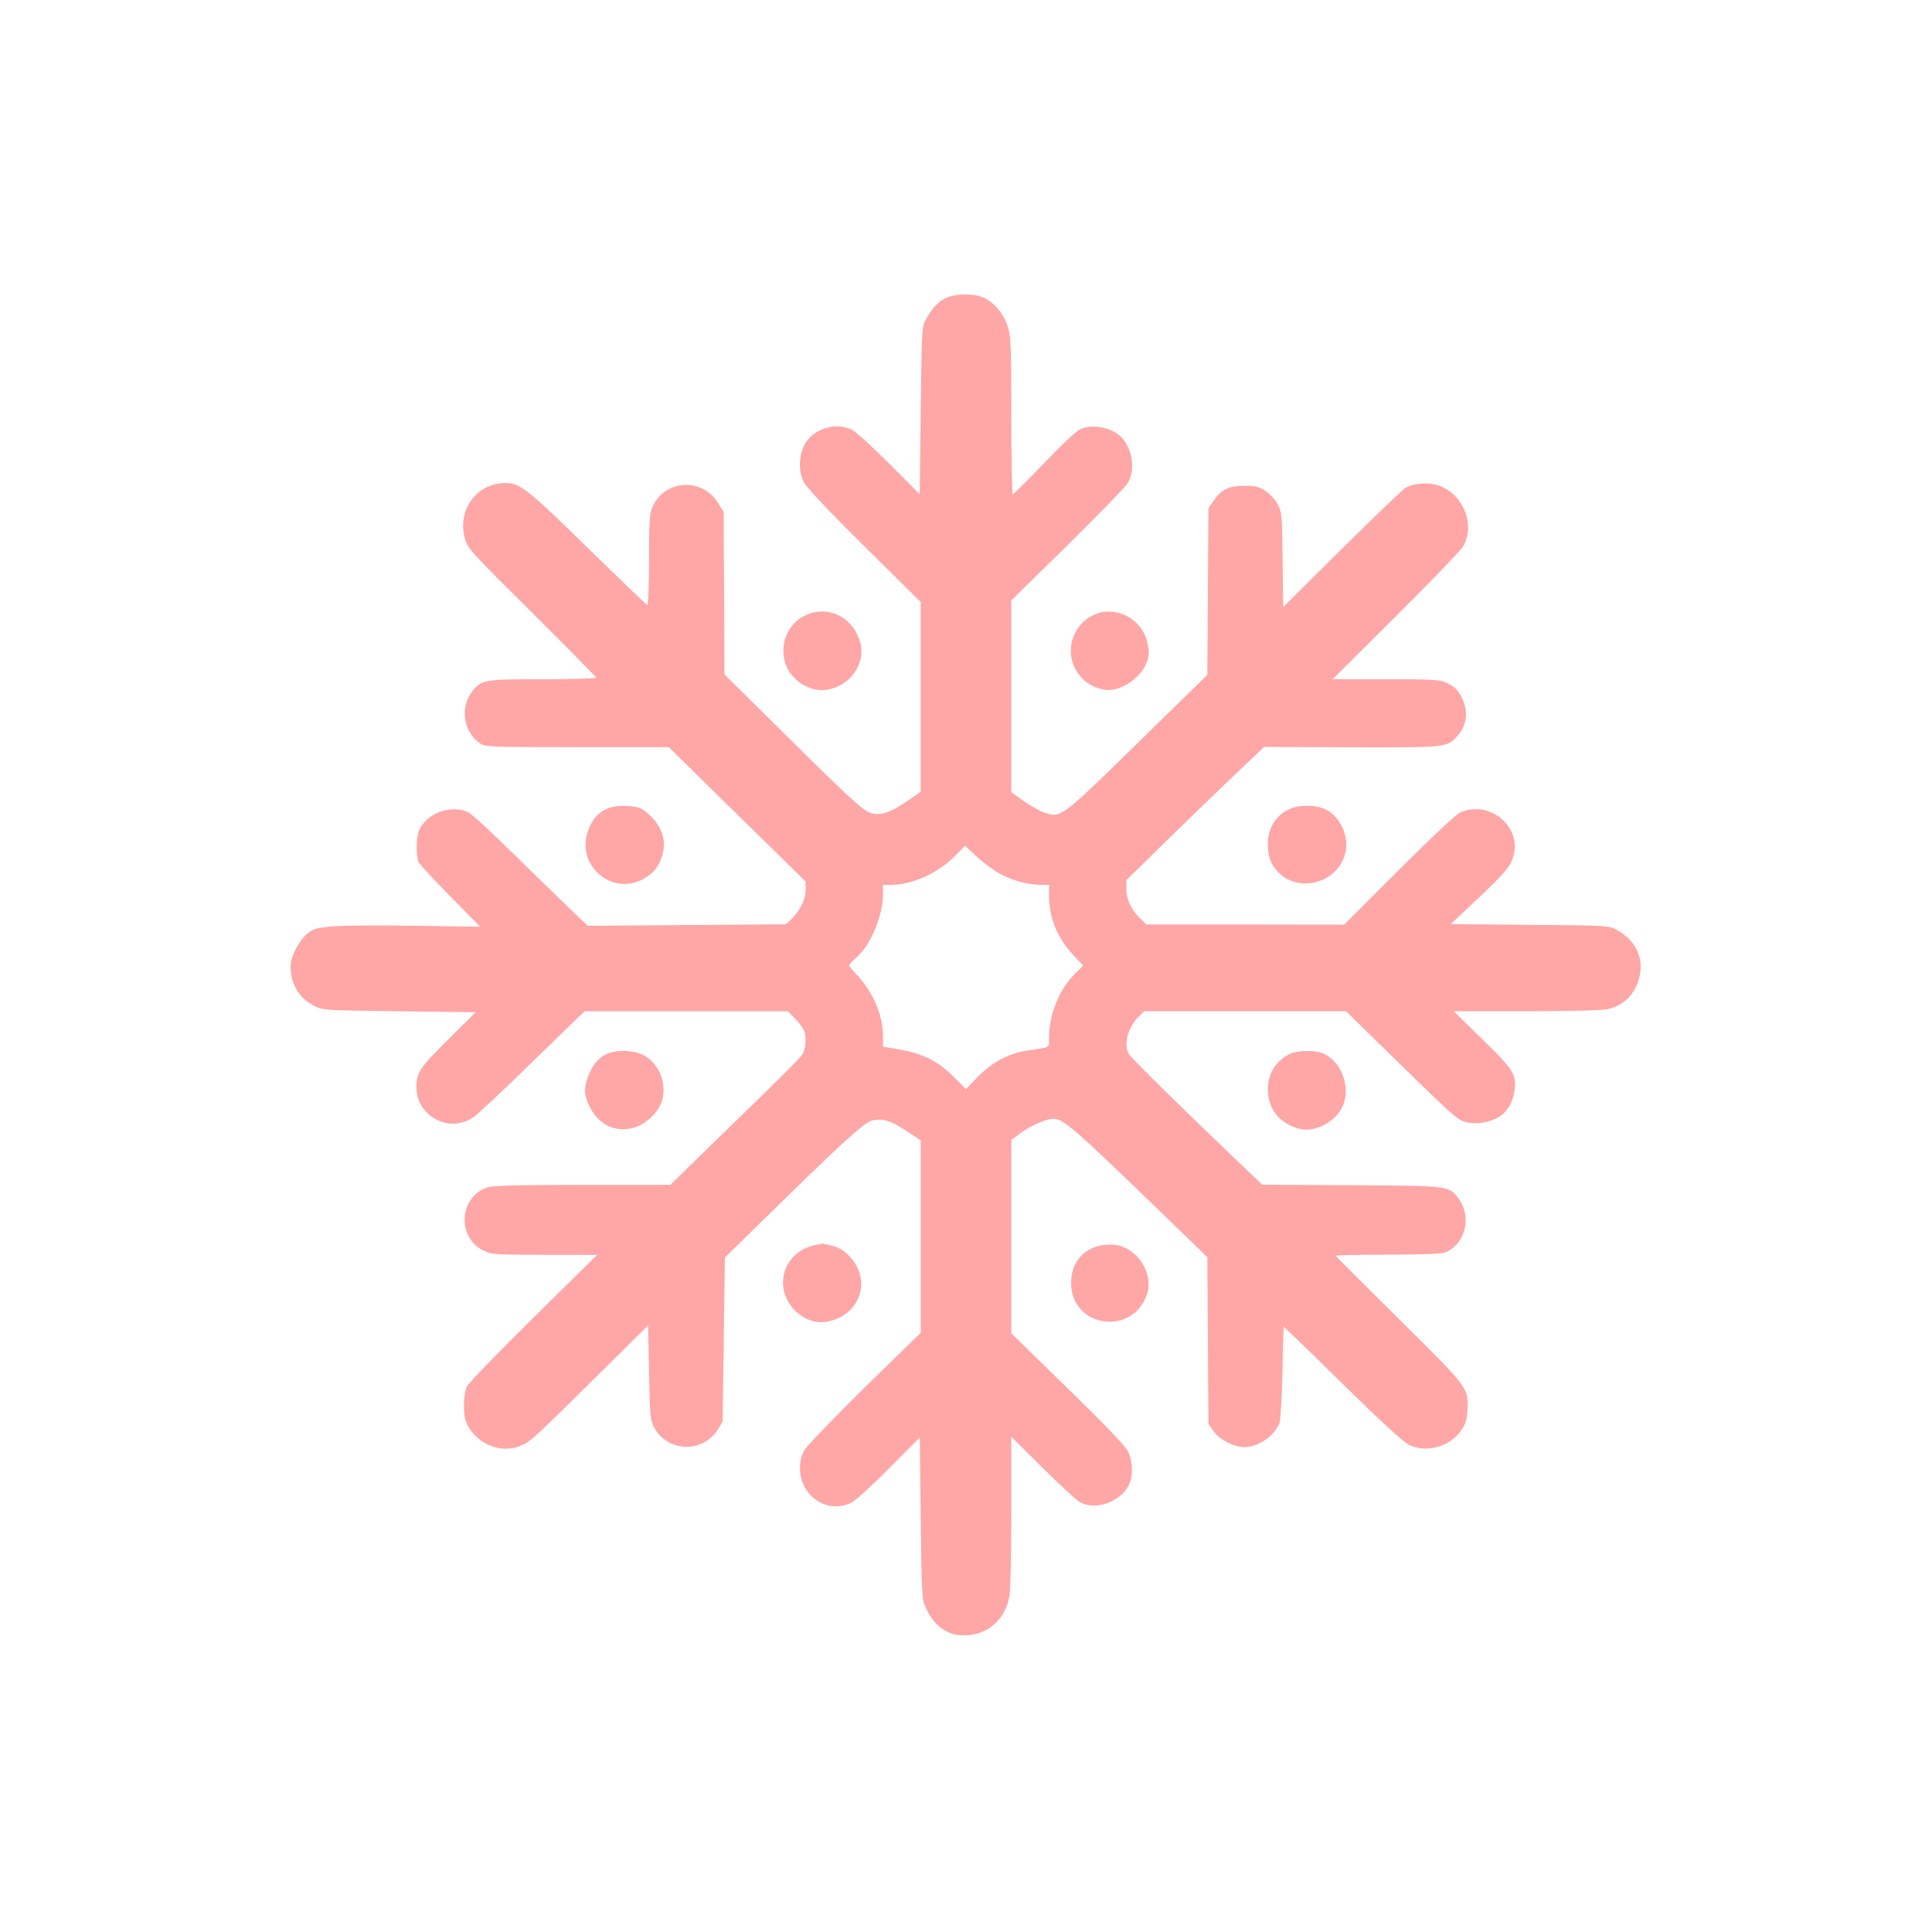 <?xml version="1.0" standalone="no"?>
<!DOCTYPE svg PUBLIC "-//W3C//DTD SVG 20010904//EN"
 "http://www.w3.org/TR/2001/REC-SVG-20010904/DTD/svg10.dtd">
<svg version="1.0" xmlns="http://www.w3.org/2000/svg"
 width="1024pt" height="1024pt" viewBox="0 0 1024 1024"
 preserveAspectRatio="xMidYMid meet">

<g transform="translate(0,1024) scale(0.1,-0.1)"
fill="#ffa6a6" stroke="none">
<path d="M5014 8661 c-42 -19 -76 -57 -110 -121 -18 -32 -19 -70 -24 -478 l-5
-442 -160 161 c-88 88 -177 169 -197 180 -80 41 -192 13 -244 -62 -39 -57 -46
-149 -15 -212 15 -30 114 -136 321 -341 l300 -297 0 -503 0 -503 -69 -47 c-91
-63 -140 -80 -193 -66 -44 12 -114 77 -540 500 l-238 235 -2 431 -3 431 -30
48 c-84 135 -280 124 -346 -20 -16 -35 -19 -68 -19 -283 0 -134 -4 -242 -9
-240 -4 2 -146 138 -315 303 -317 311 -360 345 -436 345 -155 0 -260 -146
-215 -298 15 -49 36 -73 355 -389 187 -186 340 -341 340 -345 0 -4 -126 -8
-280 -8 -308 0 -325 -3 -373 -59 -72 -87 -53 -221 40 -283 26 -17 60 -18 513
-18 l485 0 195 -192 c107 -105 270 -266 363 -356 l167 -165 0 -46 c0 -50 -33
-114 -81 -158 l-25 -22 -524 -4 -525 -4 -90 86 c-49 47 -184 179 -300 292
-115 114 -224 214 -242 223 -92 46 -233 -8 -264 -102 -15 -45 -14 -133 1 -164
7 -12 83 -94 169 -181 l156 -159 -340 5 c-187 3 -384 2 -439 -3 -86 -7 -103
-12 -135 -37 -46 -37 -91 -124 -91 -176 0 -93 46 -169 127 -209 47 -23 54 -23
451 -28 l403 -5 -145 -144 c-150 -149 -169 -176 -169 -251 0 -58 21 -106 63
-144 69 -62 163 -69 240 -17 21 14 162 146 313 294 l275 267 539 0 539 0 36
-37 c20 -21 41 -48 47 -60 17 -33 13 -105 -7 -133 -9 -14 -105 -111 -212 -215
-107 -104 -261 -254 -341 -332 l-146 -143 -457 0 c-311 0 -472 -4 -503 -11
-156 -40 -178 -263 -33 -336 43 -22 54 -23 325 -24 l280 0 -337 -332 c-185
-183 -344 -347 -353 -365 -19 -39 -22 -143 -6 -185 44 -114 180 -176 287 -131
56 23 61 28 384 347 l295 292 5 -250 c5 -236 6 -252 28 -292 30 -58 89 -95
157 -101 70 -6 145 33 181 93 l24 41 6 435 6 434 177 173 c430 423 558 540
600 552 56 15 103 1 190 -57 l71 -47 0 -510 0 -510 -296 -289 c-162 -160 -306
-309 -320 -332 -17 -31 -24 -56 -24 -97 0 -149 148 -247 275 -181 22 12 112
94 200 183 l160 161 5 -428 c5 -408 6 -430 26 -473 49 -107 126 -156 226 -147
113 10 196 88 218 206 6 31 10 223 10 450 l0 396 168 -167 c92 -91 181 -173
199 -182 90 -45 226 11 262 107 17 45 13 117 -10 163 -14 30 -114 134 -320
335 l-299 292 0 513 0 512 50 37 c53 39 135 75 171 75 58 0 98 -35 726 -644
l92 -89 3 -442 3 -441 25 -37 c31 -46 109 -87 164 -87 77 1 160 58 188 129 5
14 12 134 15 266 2 132 6 241 7 242 1 2 141 -133 310 -300 211 -207 323 -309
354 -325 93 -46 221 -9 279 80 22 32 28 56 31 109 7 111 1 118 -369 483 -181
179 -329 327 -329 330 0 3 123 6 274 6 170 0 285 4 303 11 105 39 145 182 79
278 -54 77 -42 76 -574 79 l-472 3 -123 117 c-308 294 -573 555 -584 575 -28
51 -7 137 49 195 l32 32 535 0 536 0 130 -128 c444 -435 458 -448 505 -460 57
-14 131 -1 181 32 41 27 70 81 77 142 9 80 -9 108 -172 266 l-151 148 385 0
c226 0 404 5 430 11 90 20 152 85 171 180 21 98 -27 190 -125 242 -40 21 -52
22 -459 25 l-418 4 113 106 c164 155 195 189 214 238 61 160 -111 317 -274
249 -24 -11 -135 -114 -328 -306 l-290 -290 -524 1 -524 0 -24 23 c-51 46 -82
108 -82 161 l0 51 217 213 c120 117 284 276 365 353 l148 140 463 -2 c506 -1
504 -1 559 57 51 55 62 128 29 199 -22 48 -44 69 -94 90 -30 12 -87 15 -315
15 l-279 0 330 328 c181 180 342 347 358 371 75 116 2 292 -137 331 -50 14
-120 8 -162 -14 -15 -8 -167 -154 -339 -324 l-312 -310 -3 252 c-3 239 -4 253
-26 293 -12 24 -41 55 -64 70 -36 24 -52 28 -112 28 -84 0 -122 -19 -164 -79
l-27 -39 -3 -442 -3 -442 -369 -361 c-409 -400 -407 -399 -495 -369 -25 9 -75
37 -111 62 l-64 46 0 508 0 509 298 292 c163 161 307 309 319 329 41 65 26
179 -30 240 -50 54 -151 76 -220 47 -19 -7 -101 -84 -192 -180 -88 -91 -163
-166 -167 -166 -4 0 -8 185 -8 412 0 349 -2 420 -16 469 -20 70 -71 134 -128
160 -54 25 -148 24 -202 0z m299 -3059 c67 -33 142 -52 208 -52 l39 0 0 -57
c0 -117 43 -223 127 -313 l54 -58 -49 -49 c-79 -79 -132 -213 -132 -333 0 -56
10 -50 -114 -68 -100 -15 -188 -62 -264 -140 l-62 -64 -65 64 c-90 91 -175
130 -332 153 l-43 7 0 52 c0 112 -48 229 -132 322 -27 28 -48 54 -48 58 0 3
20 24 45 47 73 67 135 219 135 331 l0 48 43 0 c110 0 247 61 336 151 l56 56
67 -62 c37 -34 96 -76 131 -93z"/>
<path d="M4298 6990 c-108 -32 -169 -146 -138 -258 25 -93 130 -163 223 -148
122 20 206 137 177 248 -32 123 -148 193 -262 158z"/>
<path d="M5815 6988 c-125 -44 -178 -193 -109 -305 33 -54 87 -89 150 -99 85
-12 198 66 225 155 10 33 10 53 0 97 -27 118 -154 191 -266 152z"/>
<path d="M3214 5952 c-50 -24 -78 -58 -100 -124 -59 -180 136 -340 299 -245
53 31 80 65 97 124 25 82 -5 164 -83 227 -33 26 -48 31 -105 34 -50 2 -77 -2
-108 -16z"/>
<path d="M6840 5954 c-77 -33 -120 -101 -120 -189 0 -66 16 -109 56 -149 111
-111 311 -56 353 97 25 88 -23 198 -103 237 -51 24 -135 26 -186 4z"/>
<path d="M3208 4650 c-42 -23 -72 -61 -93 -121 -22 -60 -19 -98 13 -160 45
-89 131 -131 225 -108 67 16 140 85 157 148 25 94 -21 200 -102 240 -58 27
-148 28 -200 1z"/>
<path d="M6835 4654 c-75 -39 -115 -105 -115 -189 0 -106 67 -186 177 -210 79
-16 187 44 221 125 43 102 -12 242 -111 279 -42 16 -137 13 -172 -5z"/>
<path d="M4330 3643 c-107 -18 -180 -100 -180 -203 0 -119 117 -224 228 -206
174 28 245 211 131 340 -30 34 -53 50 -92 61 -28 8 -53 14 -56 14 -3 -1 -17
-4 -31 -6z"/>
<path d="M5840 3640 c-102 -19 -163 -94 -163 -200 0 -238 330 -285 403 -57 35
110 -53 244 -170 259 -19 3 -51 2 -70 -2z"/>
</g>
</svg>
